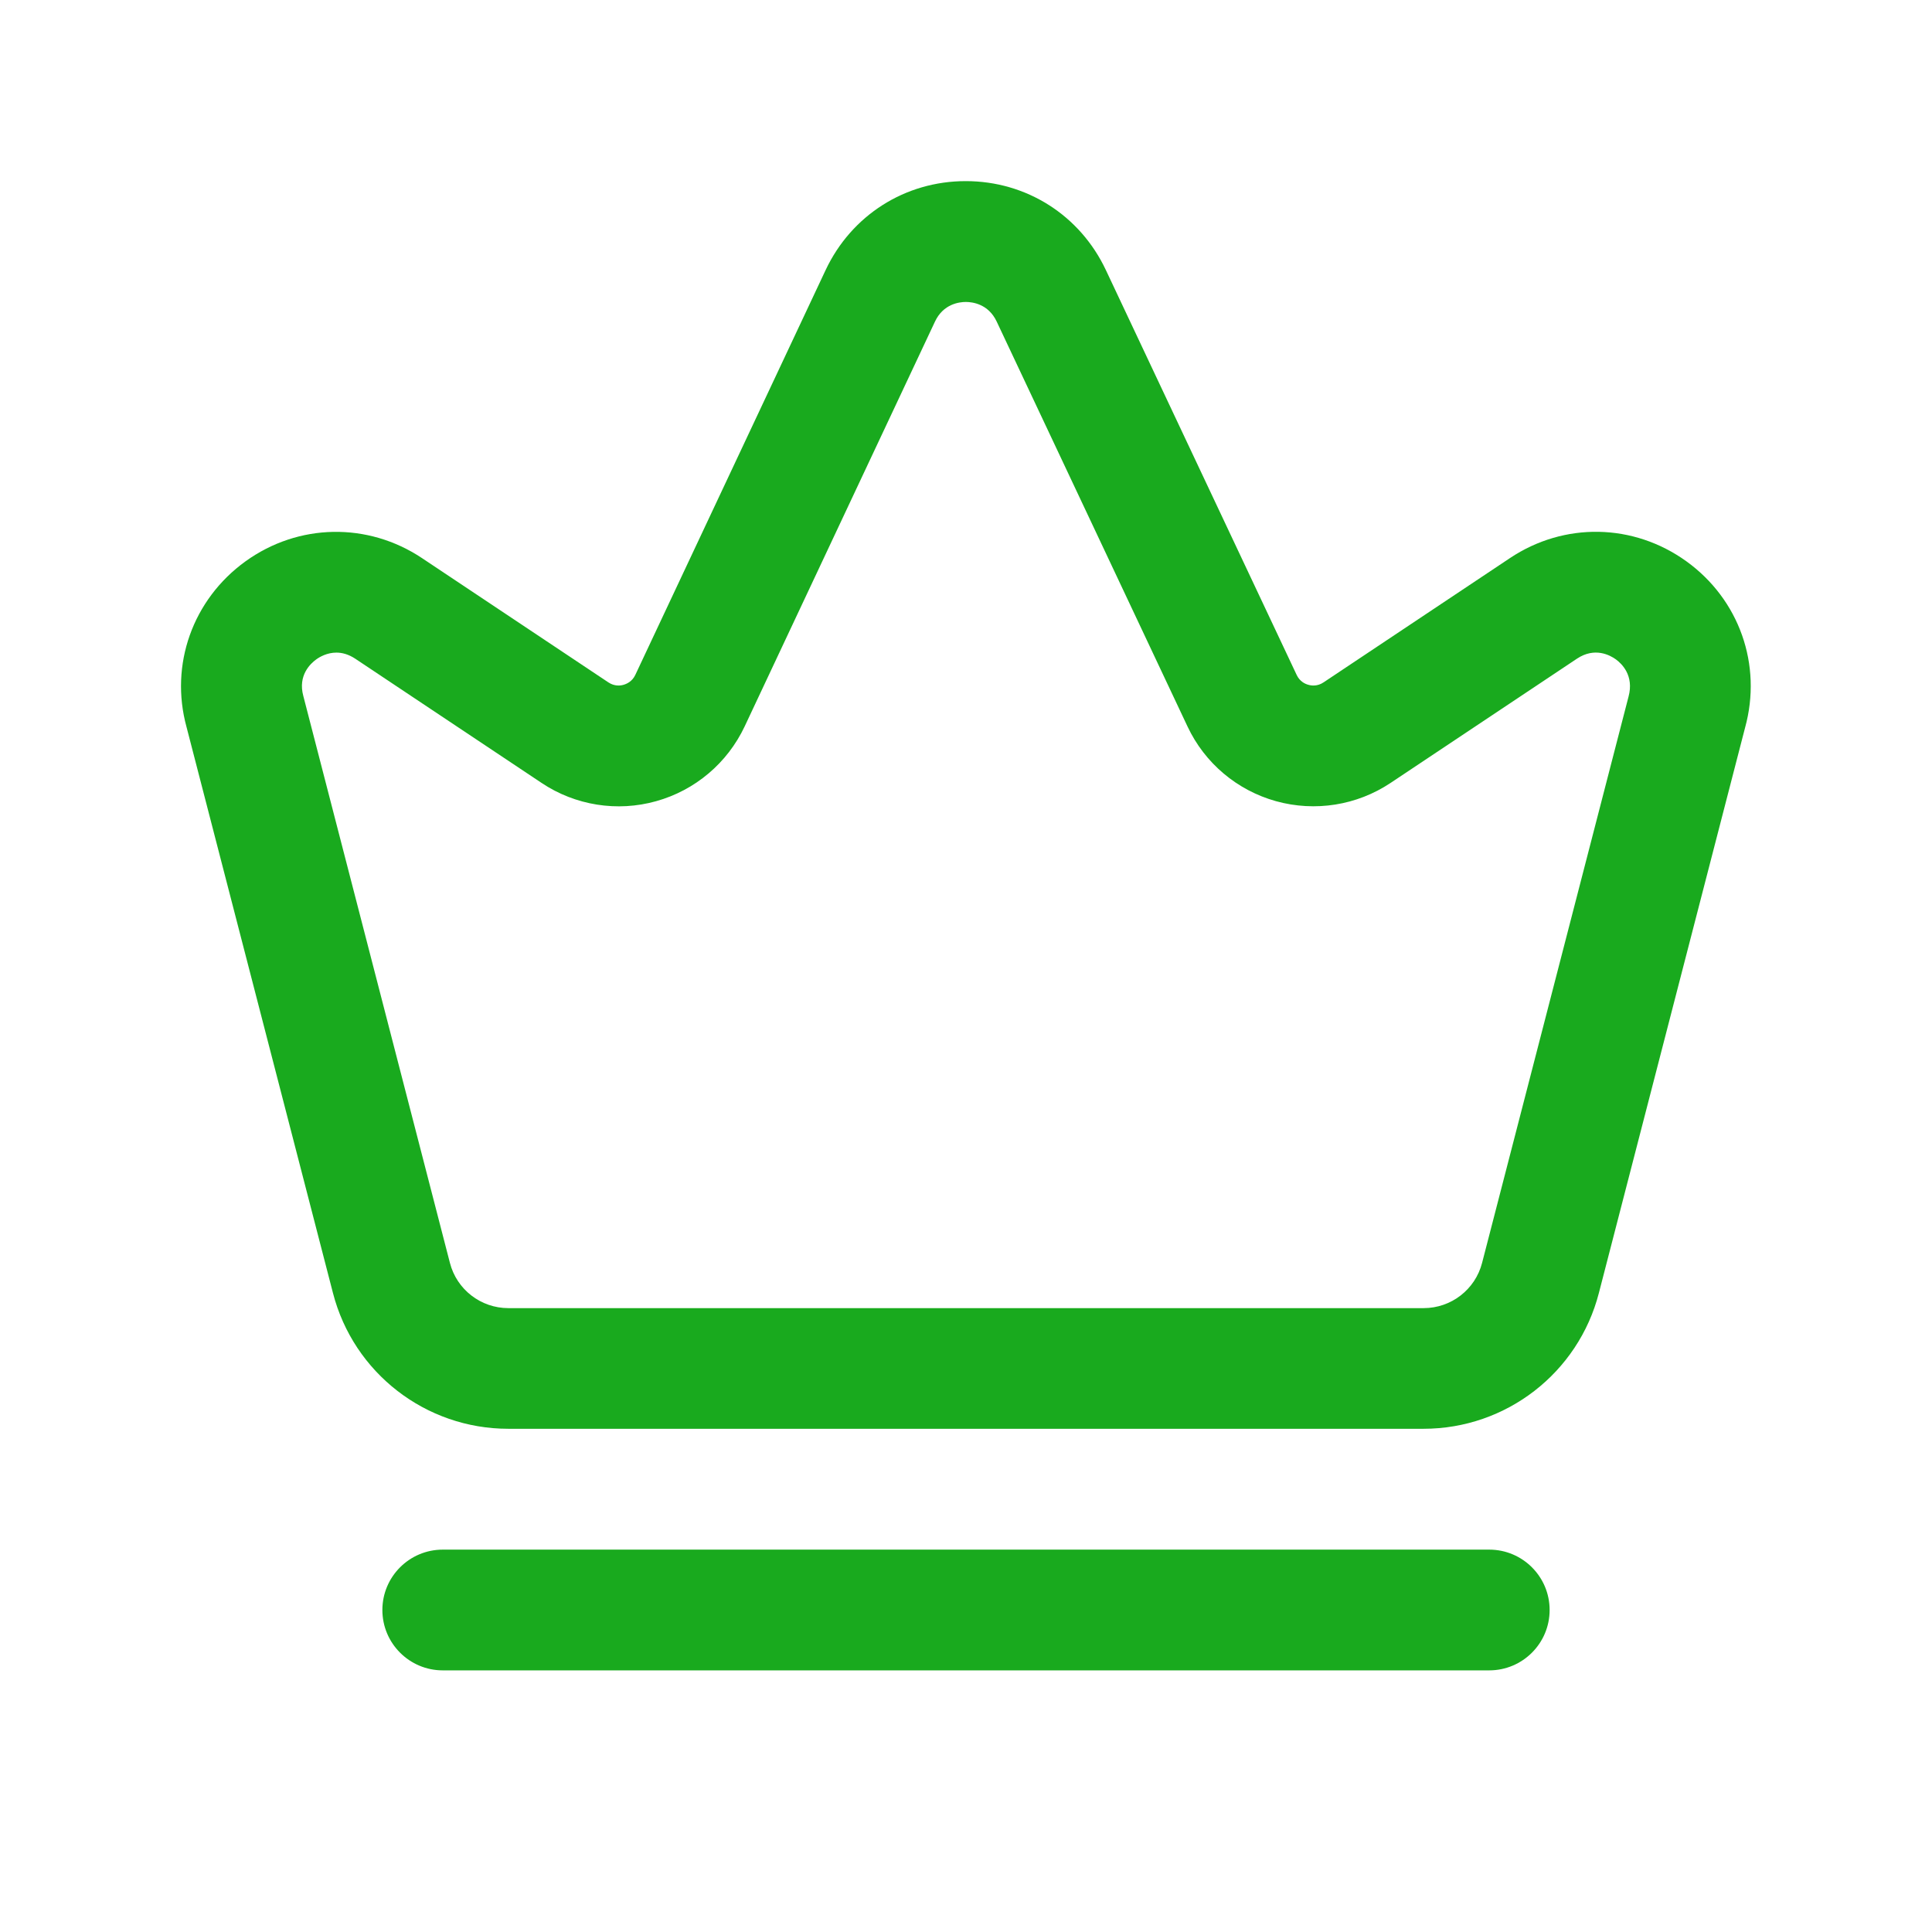 <?xml version="1.0" encoding="UTF-8"?> <svg xmlns="http://www.w3.org/2000/svg" width="71" height="71" viewBox="0 0 71 71" fill="none"> <path d="M61.974 20.628C60.027 19.226 57.483 19.179 55.489 20.51L48.638 25.078C48.413 25.229 48.191 25.199 48.082 25.166C47.969 25.137 47.768 25.048 47.653 24.806L40.639 9.922C39.689 7.908 37.719 6.656 35.491 6.656C35.491 6.656 35.491 6.656 35.488 6.656C33.26 6.656 31.29 7.911 30.341 9.925L23.347 24.803C23.232 25.048 23.027 25.134 22.915 25.166C22.806 25.199 22.587 25.229 22.359 25.078L15.508 20.51C13.514 19.182 10.966 19.229 9.023 20.628C7.079 22.031 6.23 24.43 6.854 26.714L12.236 47.517C12.993 50.454 15.644 52.507 18.679 52.507H52.315C55.35 52.507 58.001 50.454 58.758 47.517L64.131 26.74C64.767 24.433 63.918 22.031 61.974 20.628ZM59.847 25.604L54.466 46.41C54.214 47.389 53.33 48.073 52.318 48.073H18.682C17.67 48.073 16.785 47.389 16.534 46.41L11.147 25.578C10.94 24.82 11.41 24.386 11.623 24.232C11.754 24.137 12.023 23.983 12.363 23.983C12.57 23.983 12.804 24.042 13.052 24.205L19.904 28.773C21.143 29.601 22.684 29.844 24.11 29.444C25.545 29.045 26.731 28.042 27.367 26.693L34.361 11.816C34.666 11.168 35.254 11.097 35.494 11.097C35.734 11.097 36.322 11.168 36.627 11.816L43.641 26.699C44.274 28.045 45.461 29.045 46.895 29.444C48.33 29.841 49.863 29.598 51.102 28.773L57.954 24.205C58.608 23.77 59.17 24.078 59.383 24.232C59.59 24.383 60.06 24.82 59.847 25.604ZM56.948 59.167C56.948 60.391 55.954 61.385 54.729 61.385H16.271C15.046 61.385 14.052 60.391 14.052 59.167C14.052 57.942 15.046 56.948 16.271 56.948H54.729C55.954 56.948 56.948 57.942 56.948 59.167Z" fill="#19AA1E"></path> </svg> 